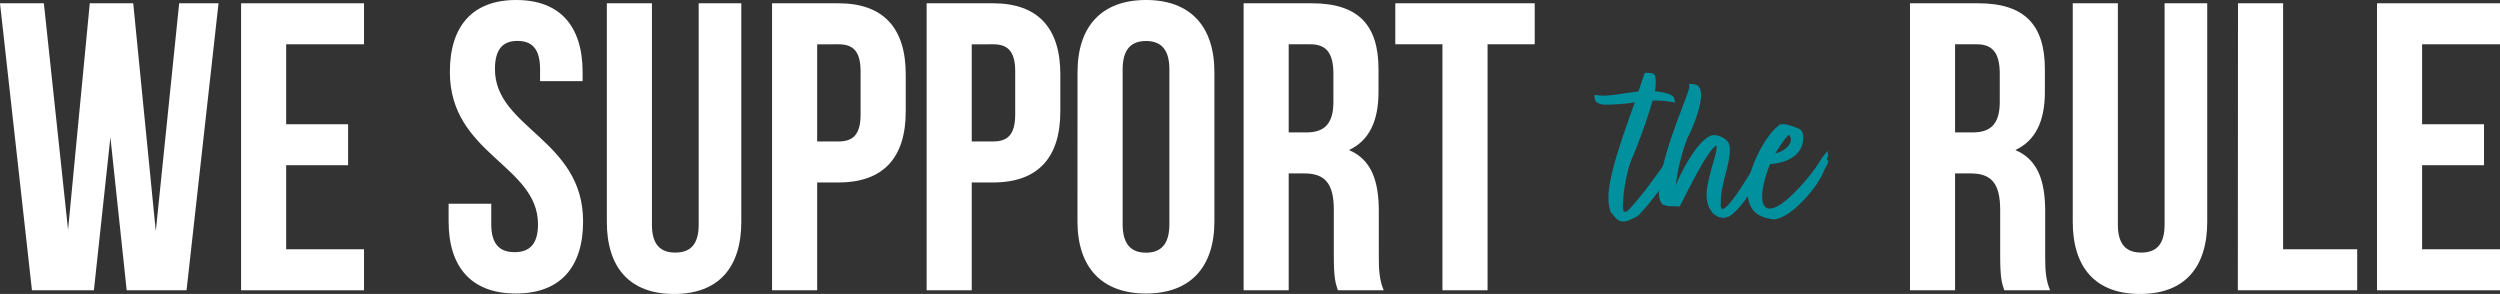 <svg xmlns="http://www.w3.org/2000/svg" viewBox="0 0 837.86 98.52"><rect x="0" y="0" width="837.86" height="98.52" fill="#333333" stroke="none"/><defs><style>.cls-1{fill:#fff;}.cls-2{fill:#01909d;}</style></defs><g id="Layer_2" data-name="Layer 2"><g id="Layer_1-2" data-name="Layer 1"><path class="cls-1" d="M37,46,31.47,97.29H10.71L0,1.1H14.7L22.81,77,30.09,1.1H44.65l7.56,76.4L60.05,1.1H73.24L62.52,97.29H42.46Z"/><path class="cls-1" d="M95.91,41.64h20.75V55.37H95.91V83.54H122V97.29H80.8V1.1H122V14.84H95.91Z"/><path class="cls-1" d="M173,0c14.7,0,22.26,8.79,22.26,24.19v3H181v-4c0-6.87-2.76-9.48-7.56-9.48s-7.56,2.61-7.56,9.48c0,19.79,29.54,23.5,29.54,51,0,15.39-7.69,24.18-22.54,24.18s-22.53-8.79-22.53-24.18V68.29h14.29v6.87c0,6.87,3,9.35,7.83,9.35s7.84-2.48,7.84-9.35c0-19.79-29.54-23.49-29.54-51C150.75,8.79,158.3,0,173,0Z"/><path class="cls-1" d="M218.49,1.1V75.3c0,6.87,3,9.35,7.83,9.35s7.84-2.48,7.84-9.35V1.1h14.28V74.34c0,15.39-7.69,24.18-22.53,24.18s-22.53-8.79-22.53-24.18V1.1Z"/><path class="cls-1" d="M303.55,24.87v12.5c0,15.4-7.42,23.78-22.54,23.78h-7.14V97.29H258.75V1.1H281C296.13,1.1,303.55,9.48,303.55,24.87Zm-29.68-10V47.41H281c4.82,0,7.42-2.2,7.42-9.07V23.91c0-6.87-2.6-9.07-7.42-9.07Z"/><path class="cls-1" d="M355.36,24.87v12.5c0,15.4-7.43,23.78-22.54,23.78h-7.15V97.29H310.56V1.1h22.26C347.93,1.1,355.36,9.48,355.36,24.87Zm-29.69-10V47.41h7.15c4.81,0,7.42-2.2,7.42-9.07V23.91c0-6.87-2.61-9.07-7.42-9.07Z"/><path class="cls-1" d="M361.13,24.19C361.13,8.79,369.24,0,384.08,0S407,8.79,407,24.19v50c0,15.39-8.1,24.18-22.94,24.18s-22.95-8.79-22.95-24.18Zm15.12,51c0,6.87,3,9.49,7.83,9.49s7.83-2.62,7.83-9.49V23.22c0-6.87-3-9.48-7.83-9.48s-7.83,2.61-7.83,9.48Z"/><path class="cls-1" d="M448.39,97.29c-.83-2.48-1.37-4-1.37-11.82V70.35c0-8.93-3-12.23-9.9-12.23H431.9V97.29H416.79V1.1h22.8C455.26,1.1,462,8.38,462,23.22v7.56c0,9.89-3.17,16.35-9.9,19.51,7.56,3.16,10,10.44,10,20.47V85.61c0,4.67.14,8.1,1.65,11.68ZM431.9,14.84V44.38h5.91c5.63,0,9.07-2.47,9.07-10.16V24.73c0-6.87-2.34-9.89-7.7-9.89Z"/><path class="cls-1" d="M467.63,1.1h46.72V14.84h-15.8V97.29H483.43V14.84h-15.8Z"/><path class="cls-1" d="M671.72,97.29c-.82-2.48-1.37-4-1.37-11.82V70.35c0-8.93-3-12.23-9.89-12.23h-5.23V97.29H640.12V1.1h22.81c15.66,0,22.4,7.28,22.4,22.12v7.56c0,9.89-3.17,16.35-9.9,19.51,7.56,3.16,10,10.44,10,20.47V85.61c0,4.67.14,8.1,1.65,11.68ZM655.23,14.84V44.38h5.92c5.62,0,9.06-2.47,9.06-10.16V24.73c0-6.87-2.33-9.89-7.69-9.89Z"/><path class="cls-1" d="M709.79,1.1V75.3c0,6.87,3,9.35,7.83,9.35s7.83-2.48,7.83-9.35V1.1h14.29V74.34c0,15.39-7.69,24.18-22.53,24.18s-22.54-8.79-22.54-24.18V1.1Z"/><path class="cls-1" d="M750.05,1.1h15.12V83.54H790V97.29h-40Z"/><path class="cls-1" d="M811.75,41.64H832.5V55.37H811.75V83.54h26.11V97.29H796.64V1.1h41.22V14.84H811.75Z"/><path class="cls-2" d="M561.37,34.39a29.37,29.37,0,0,0-7.51-.65A186.37,186.37,0,0,1,547.3,52.3c-2.06,4.22-3.09,11.35-3.28,14.35,0,.75-.1,1.59-.1,2.25a13.17,13.17,0,0,0,.19,1.87l.19.19.94-.09c3.47-3.19,10.22-12.28,14.53-18.85l.47.84-.28.19a9.37,9.37,0,0,0,.66,1.78H561c-.66,1.69-1.22,1.13-1.78,3l-.57.65c-.28.85-1.12,2-1.59,3l.66-.84a6.48,6.48,0,0,1-.66.94l.66-.66a3.17,3.17,0,0,0-.19.84l.19-.47v.29c-.47.84-4.6,6-5.16,6.75-.47.56-2.25,2.53-2.81,3.18a1.24,1.24,0,0,1-.75.66l-.28.38c-1.41.47-2.91,1.69-4.69,1.69-2.07,0-2.91-1.79-4.22-3.1a15.06,15.06,0,0,1-.75-4,17.12,17.12,0,0,0,0-2.16c.75-8.44,5-19.79,8.81-30.66a65.5,65.5,0,0,1-9.56.75,5.5,5.5,0,0,1-3.28-.84,3.48,3.48,0,0,1-.66-1.69v-.75l2.44.28c3.84,0,8.06-.94,12.28-1.41.75-2.06,1.41-4.22,2.16-6.28h.28c.37,0,1.12.09,1.41.09h.28a5.23,5.23,0,0,1,.84.19l.66.75a12,12,0,0,1,.18,1.88,14.42,14.42,0,0,1-.28,3.28c2.54.28,6.57.84,6.57,2.81C561.18,33.46,561.46,34.21,561.37,34.39Z"/><path class="cls-2" d="M579.65,48.83c.75,4.88-2.91,12.57-2.91,18.38,0,.85-.28,2.25.38,2.81h.28c2.72-.65,10.22-13.78,12.57-17.62l.28.37.18-.37c.19.37.38.56.38.93a10.6,10.6,0,0,1-.56,2.44l.18-.19v.19c-.18.66-.46,1.22-.65,1.88l.56-.85-.37.85.37-.38-.84,1.32a5.19,5.19,0,0,0-.75,1.68c-1.6,4.41-6.94,11.35-9.57,12.38-.47,0-.94.38-1.31.38s-1-.19-1.5-.19c-.94-.28-2.72-1.32-2.91-2.35-1.12-1.12-1.5-3.46-1.5-5.06,0-6.09,4.32-15.66,3.19-16.6-2.91,1.5-9.85,15.85-12.19,20.35h-.56c-.85,0-2.07-.09-2.82-.09-1.22,0-1.4-.38-2.34-.47a5.91,5.91,0,0,1-1.22-4.5c.66-13.79,11.72-35.82,10-35.54l.19-.47a9,9,0,0,1,2.16.28c4.69,1.59-1.5,15.57-2.82,17.82a67,67,0,0,0-3.93,15.94c1.78-4.6,8.15-16.88,12.94-16.88C575.71,45.27,579.28,46.39,579.65,48.83Z"/><path class="cls-2" d="M612.47,51.37l.28.37c0,.56-.46,1.22-.46,1.69,0,.09.18.18.18.18l.28.29c-.09,1.21-1,2.25-1.4,3.19-2.35,6.18-11.63,16.41-17,16.41-.29,0-.47-.1-.66-.1-6-.84-8.25-4.41-8-10.31.37-6.47,5.53-17.26,10.41-21l.18-.28c.1-.19,1.32-.19,1.69-.19a15.24,15.24,0,0,1,3.57,1c1.87.56,2.81,1.21,2.81,3.37,0,8.53-10.41,8.91-11.07,9-1.22,2.35-5.34,14.91-.09,14.91,4.41,0,12.94-10.22,15.57-14.06.75-1.13,2.81-4.6,3.84-5.16A.89.89,0,0,1,612.47,51.37Zm-17.44,0c3.94-.85,6.47-4.23,4.5-6.2C598.78,45.64,596.16,49.4,595,51.37Z"/></g></g></svg>